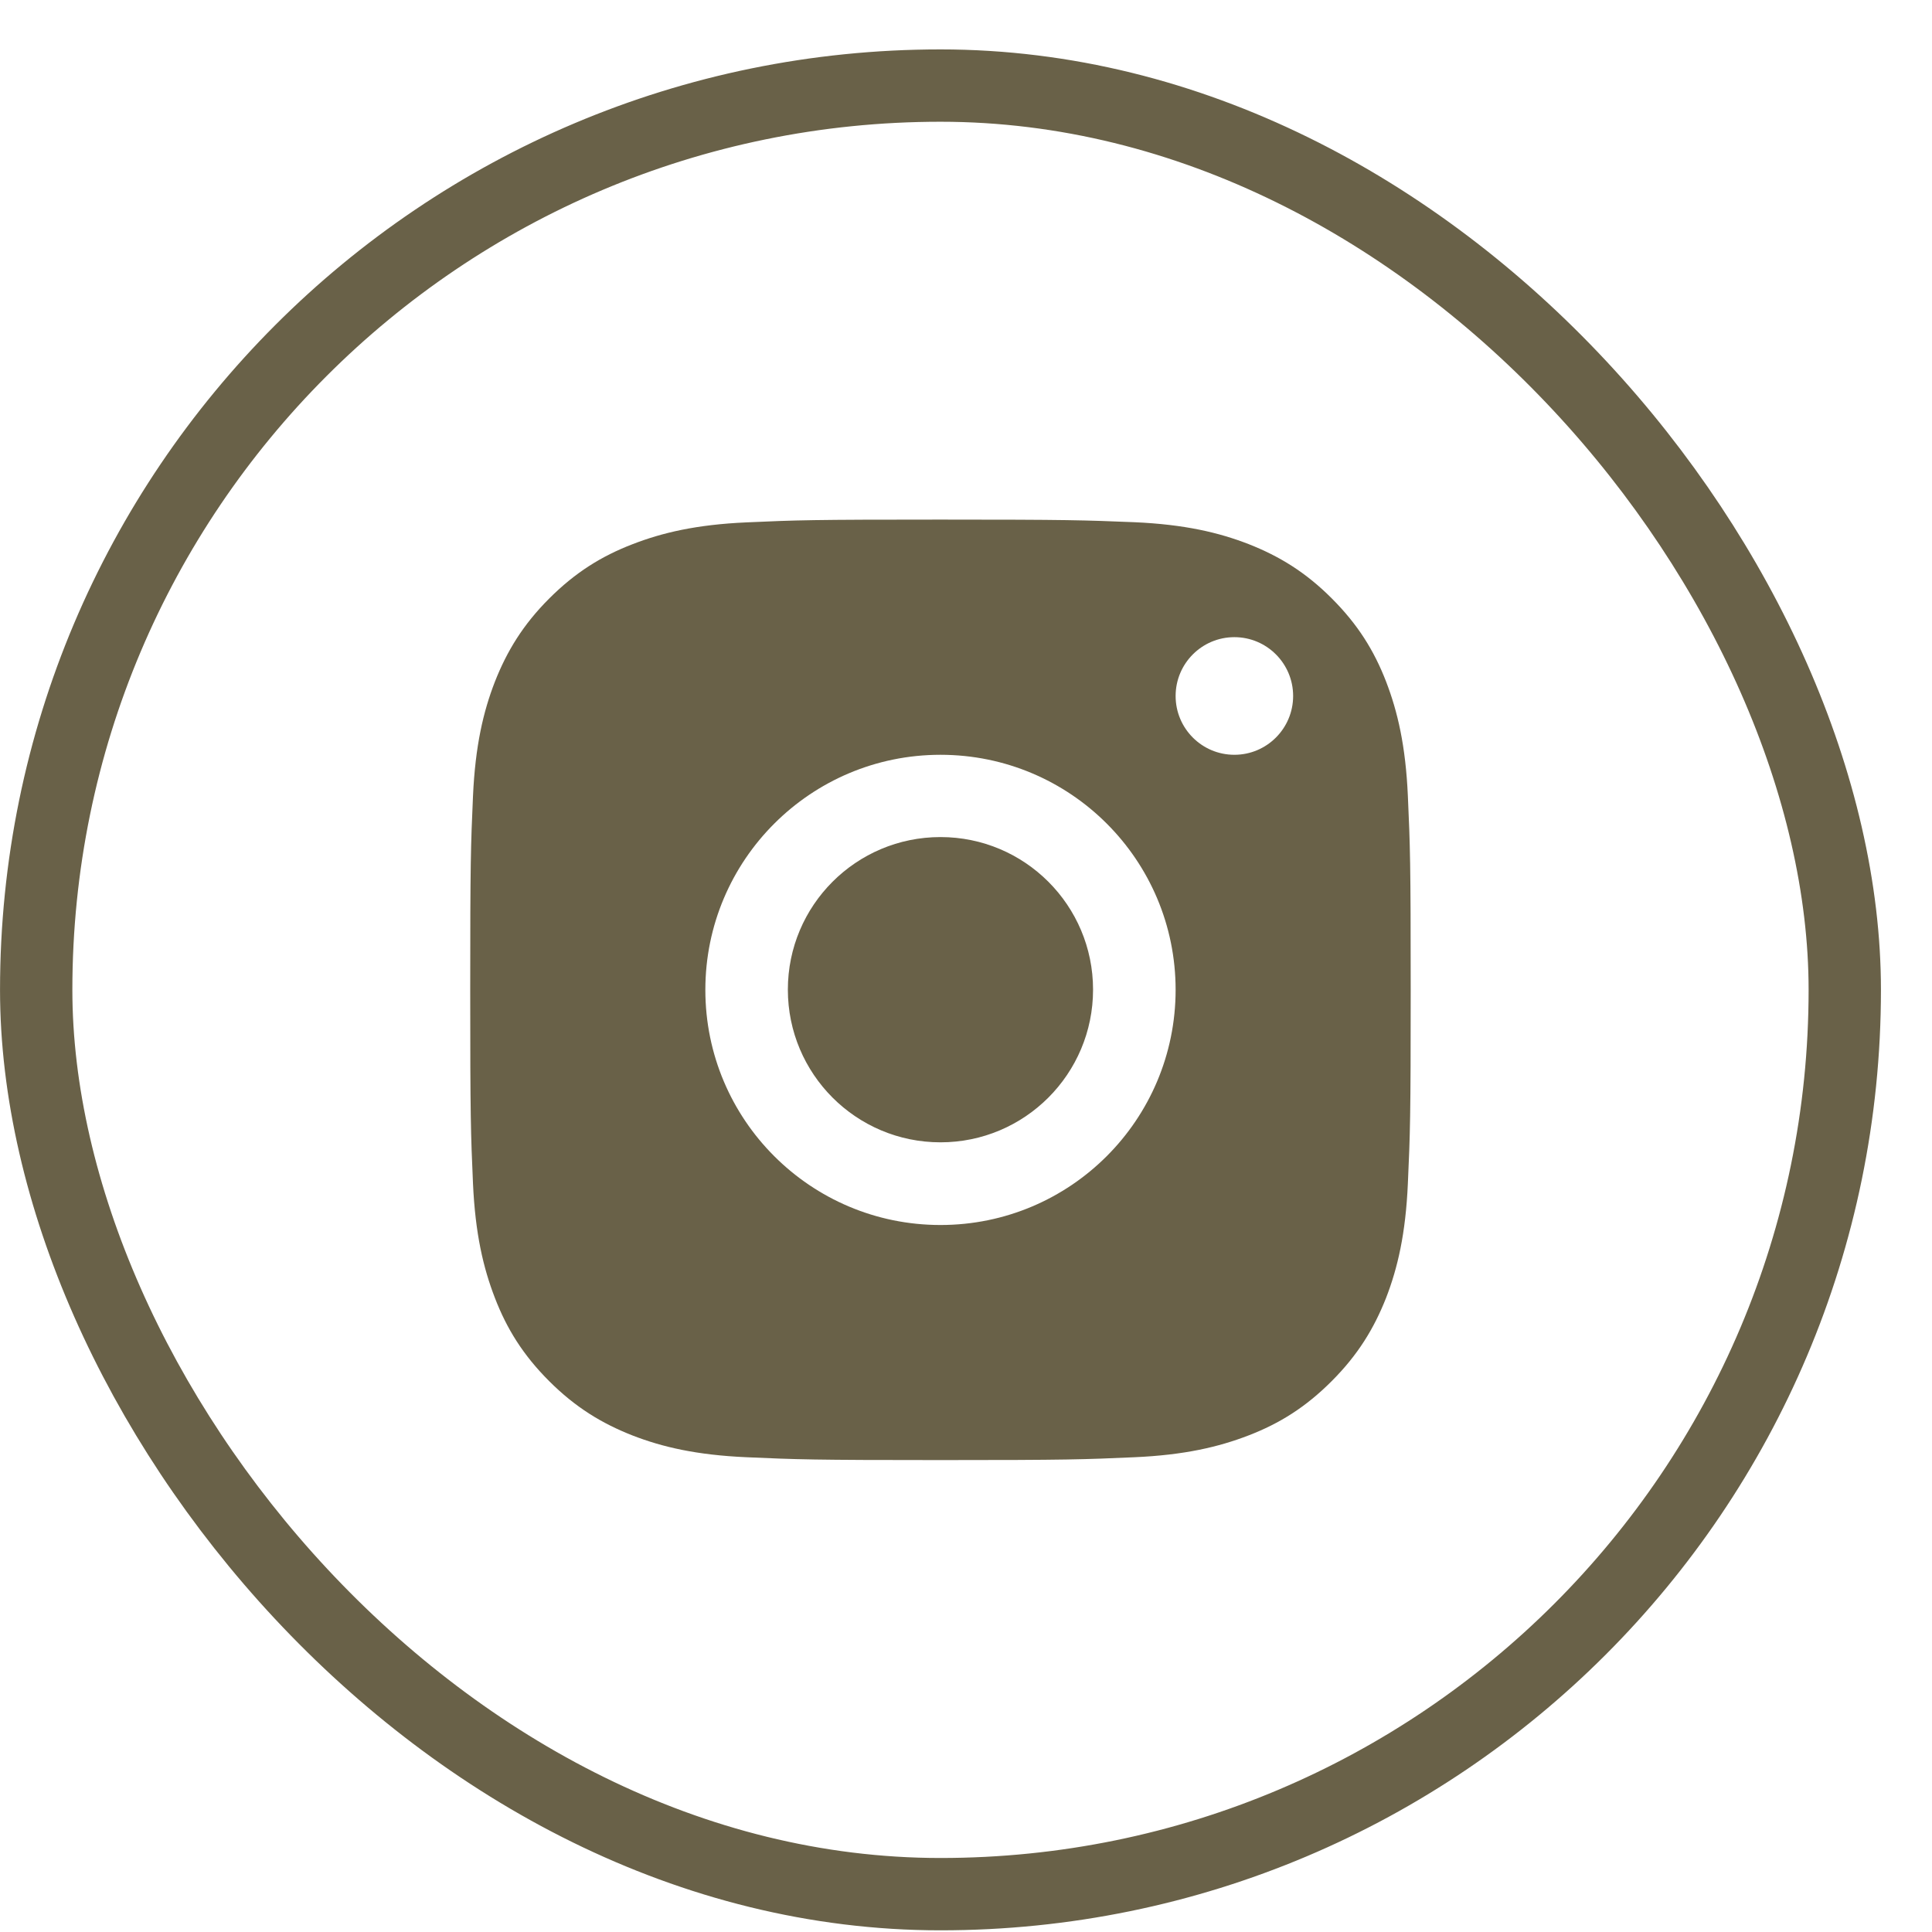 <svg width="34" height="34" viewBox="0 0 34 34" fill="none" xmlns="http://www.w3.org/2000/svg">
<rect x="0.637" y="1.506" width="31.828" height="31.828" rx="15.914" stroke="#696148" stroke-width="1.273"/>
<path d="M16.548 9.144C18.794 9.144 19.076 9.154 19.963 9.19C20.846 9.229 21.447 9.371 21.973 9.575C22.514 9.788 22.977 10.07 23.436 10.53C23.896 10.989 24.182 11.45 24.393 11.995C24.596 12.523 24.737 13.125 24.776 14.005C24.816 14.889 24.826 15.168 24.826 17.418C24.826 19.667 24.816 19.947 24.776 20.831C24.737 21.714 24.596 22.315 24.393 22.84C24.179 23.382 23.896 23.845 23.436 24.305C22.977 24.765 22.518 25.051 21.973 25.261C21.444 25.465 20.843 25.606 19.963 25.645C19.079 25.684 18.8 25.695 16.551 25.695C14.301 25.695 14.022 25.684 13.139 25.645C12.255 25.606 11.654 25.465 11.129 25.261C10.587 25.048 10.124 24.765 9.664 24.305C9.204 23.845 8.919 23.385 8.709 22.84C8.505 22.312 8.364 21.711 8.324 20.831C8.285 19.947 8.275 19.664 8.275 17.418C8.275 15.171 8.285 14.889 8.324 14.008C8.364 13.125 8.505 12.524 8.709 11.998C8.922 11.457 9.205 10.993 9.664 10.534C10.124 10.074 10.584 9.788 11.129 9.578C11.654 9.374 12.256 9.232 13.136 9.193C14.019 9.153 14.302 9.144 16.548 9.144ZM16.551 13.283C14.268 13.283 12.413 15.134 12.413 17.42C12.413 19.706 14.265 21.558 16.551 21.558C18.837 21.558 20.688 19.706 20.689 17.42C20.689 15.134 18.837 13.283 16.551 13.283ZM16.551 14.731C18.034 14.731 19.236 15.933 19.236 17.416C19.236 18.9 18.034 20.103 16.551 20.103C15.067 20.103 13.865 18.9 13.865 17.416C13.865 15.933 15.067 14.731 16.551 14.731ZM21.723 11.213C21.152 11.213 20.689 11.677 20.689 12.248C20.689 12.819 21.151 13.283 21.723 13.283C22.294 13.283 22.757 12.819 22.757 12.248C22.757 11.677 22.294 11.213 21.723 11.213Z" fill="#696148"/>
</svg>

